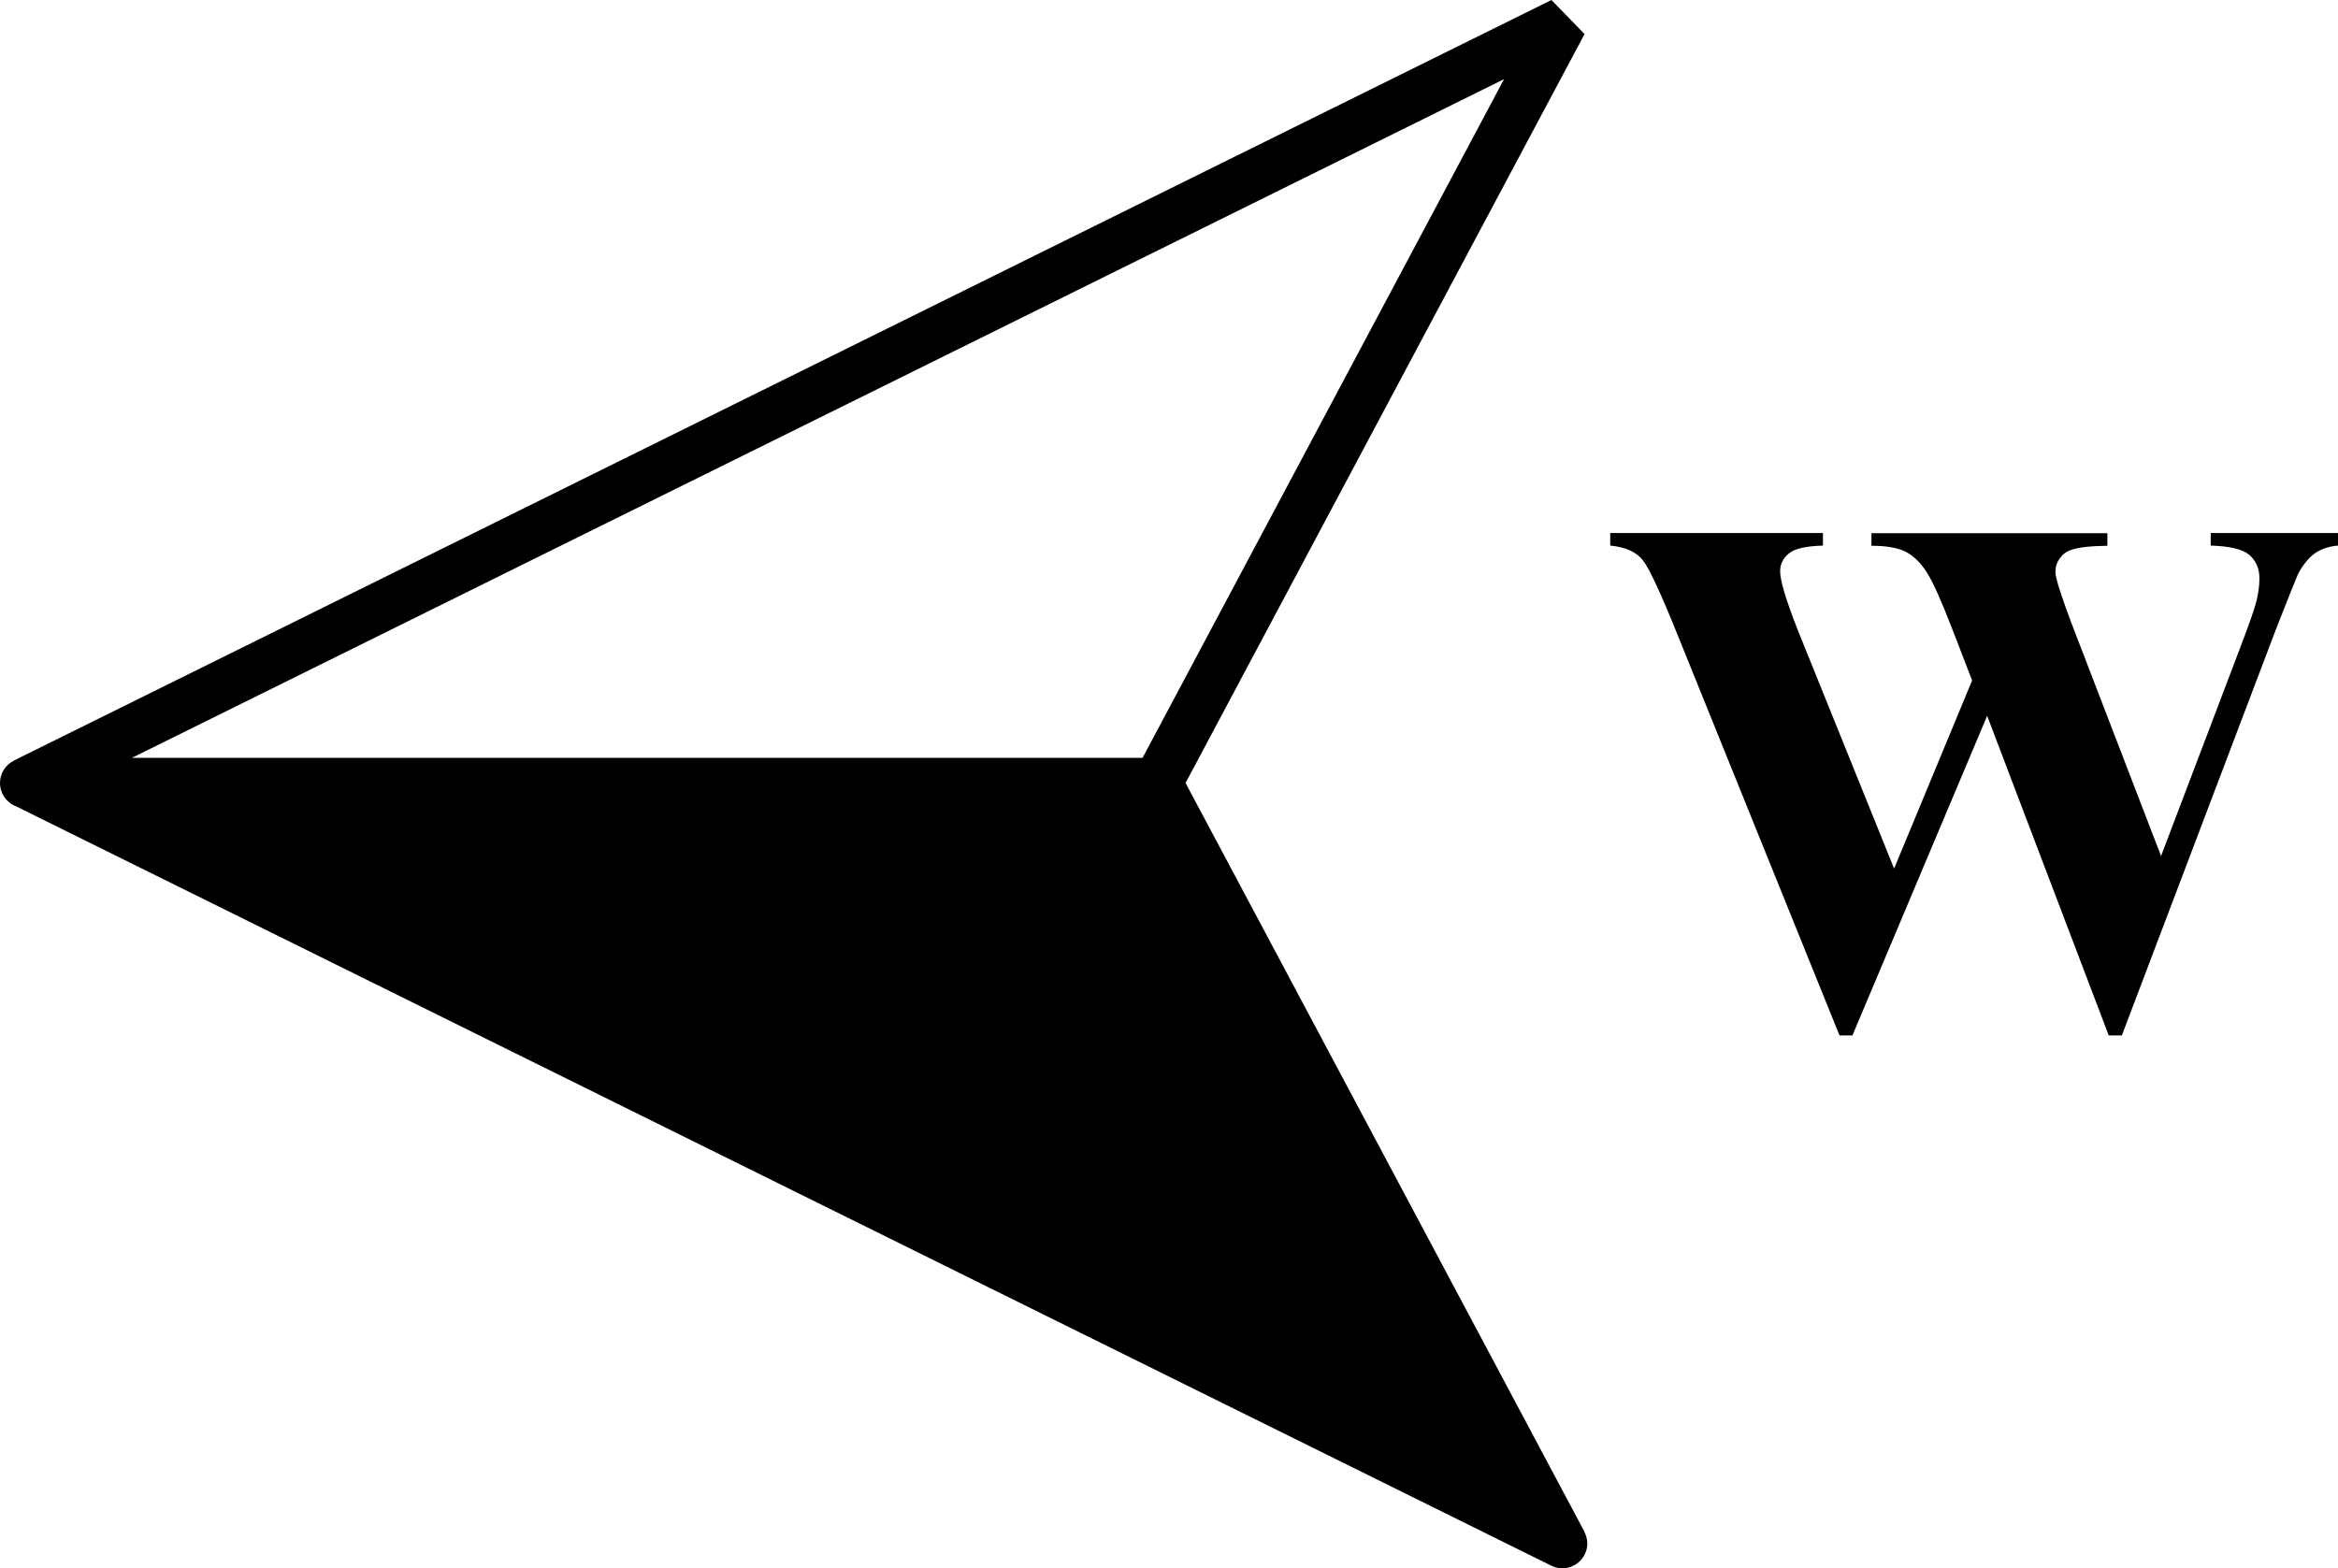 <?xml version="1.0" encoding="utf-8"?><svg version="1.1" id="Layer_1" xmlns="http://www.w3.org/2000/svg" xmlns:xlink="http://www.w3.org/1999/xlink" x="0px" y="0px" viewBox="0 0 122.88 82.45" style="enable-background:new 0 0 122.88 82.45" xml:space="preserve"><g><path d="M6.93,39.84L79.05,4.16l-19,35.68H6.93L6.93,39.84L6.93,39.84z M122.88,28.02v0.66c-0.48,0.04-0.89,0.18-1.22,0.41 c-0.33,0.24-0.62,0.6-0.88,1.08c-0.07,0.16-0.47,1.14-1.18,2.96l-8.08,21.3h-0.69l-6.39-16.8l-7.08,16.8h-0.68l-8.52-21.08 c-0.86-2.14-1.46-3.43-1.8-3.88c-0.34-0.45-0.92-0.71-1.73-0.79v-0.66h11.18v0.66c-0.9,0.03-1.5,0.16-1.8,0.42 c-0.3,0.25-0.45,0.56-0.45,0.93c0,0.49,0.31,1.52,0.93,3.1l5.06,12.53l4.1-9.89l-1.03-2.67c-0.58-1.5-1.03-2.51-1.35-3.01 c-0.32-0.5-0.68-0.86-1.1-1.08c-0.41-0.21-1.01-0.32-1.81-0.32v-0.66h12.4v0.66c-0.87,0.01-1.5,0.08-1.88,0.21 c-0.27,0.08-0.47,0.24-0.62,0.45c-0.16,0.21-0.23,0.45-0.23,0.72c0,0.3,0.28,1.2,0.85,2.71L113.58,45l4.2-11.06 c0.44-1.15,0.71-1.93,0.82-2.36c0.1-0.42,0.15-0.81,0.15-1.17c0-0.53-0.18-0.93-0.53-1.24c-0.35-0.3-1.03-0.46-2.03-0.49v-0.66 H122.88L122.88,28.02z M0.85,42.39l80.69,39.92c0.65,0.32,1.43,0.05,1.75-0.6c0.2-0.39,0.17-0.83-0.03-1.2h0.01L62.31,41.16 L83.28,1.79L81.54,0L0.73,39.98v0.01C0.3,40.2,0,40.64,0,41.16l0,0C0,41.71,0.34,42.2,0.85,42.39L0.85,42.39L0.85,42.39L0.85,42.39 z"/></g></svg>